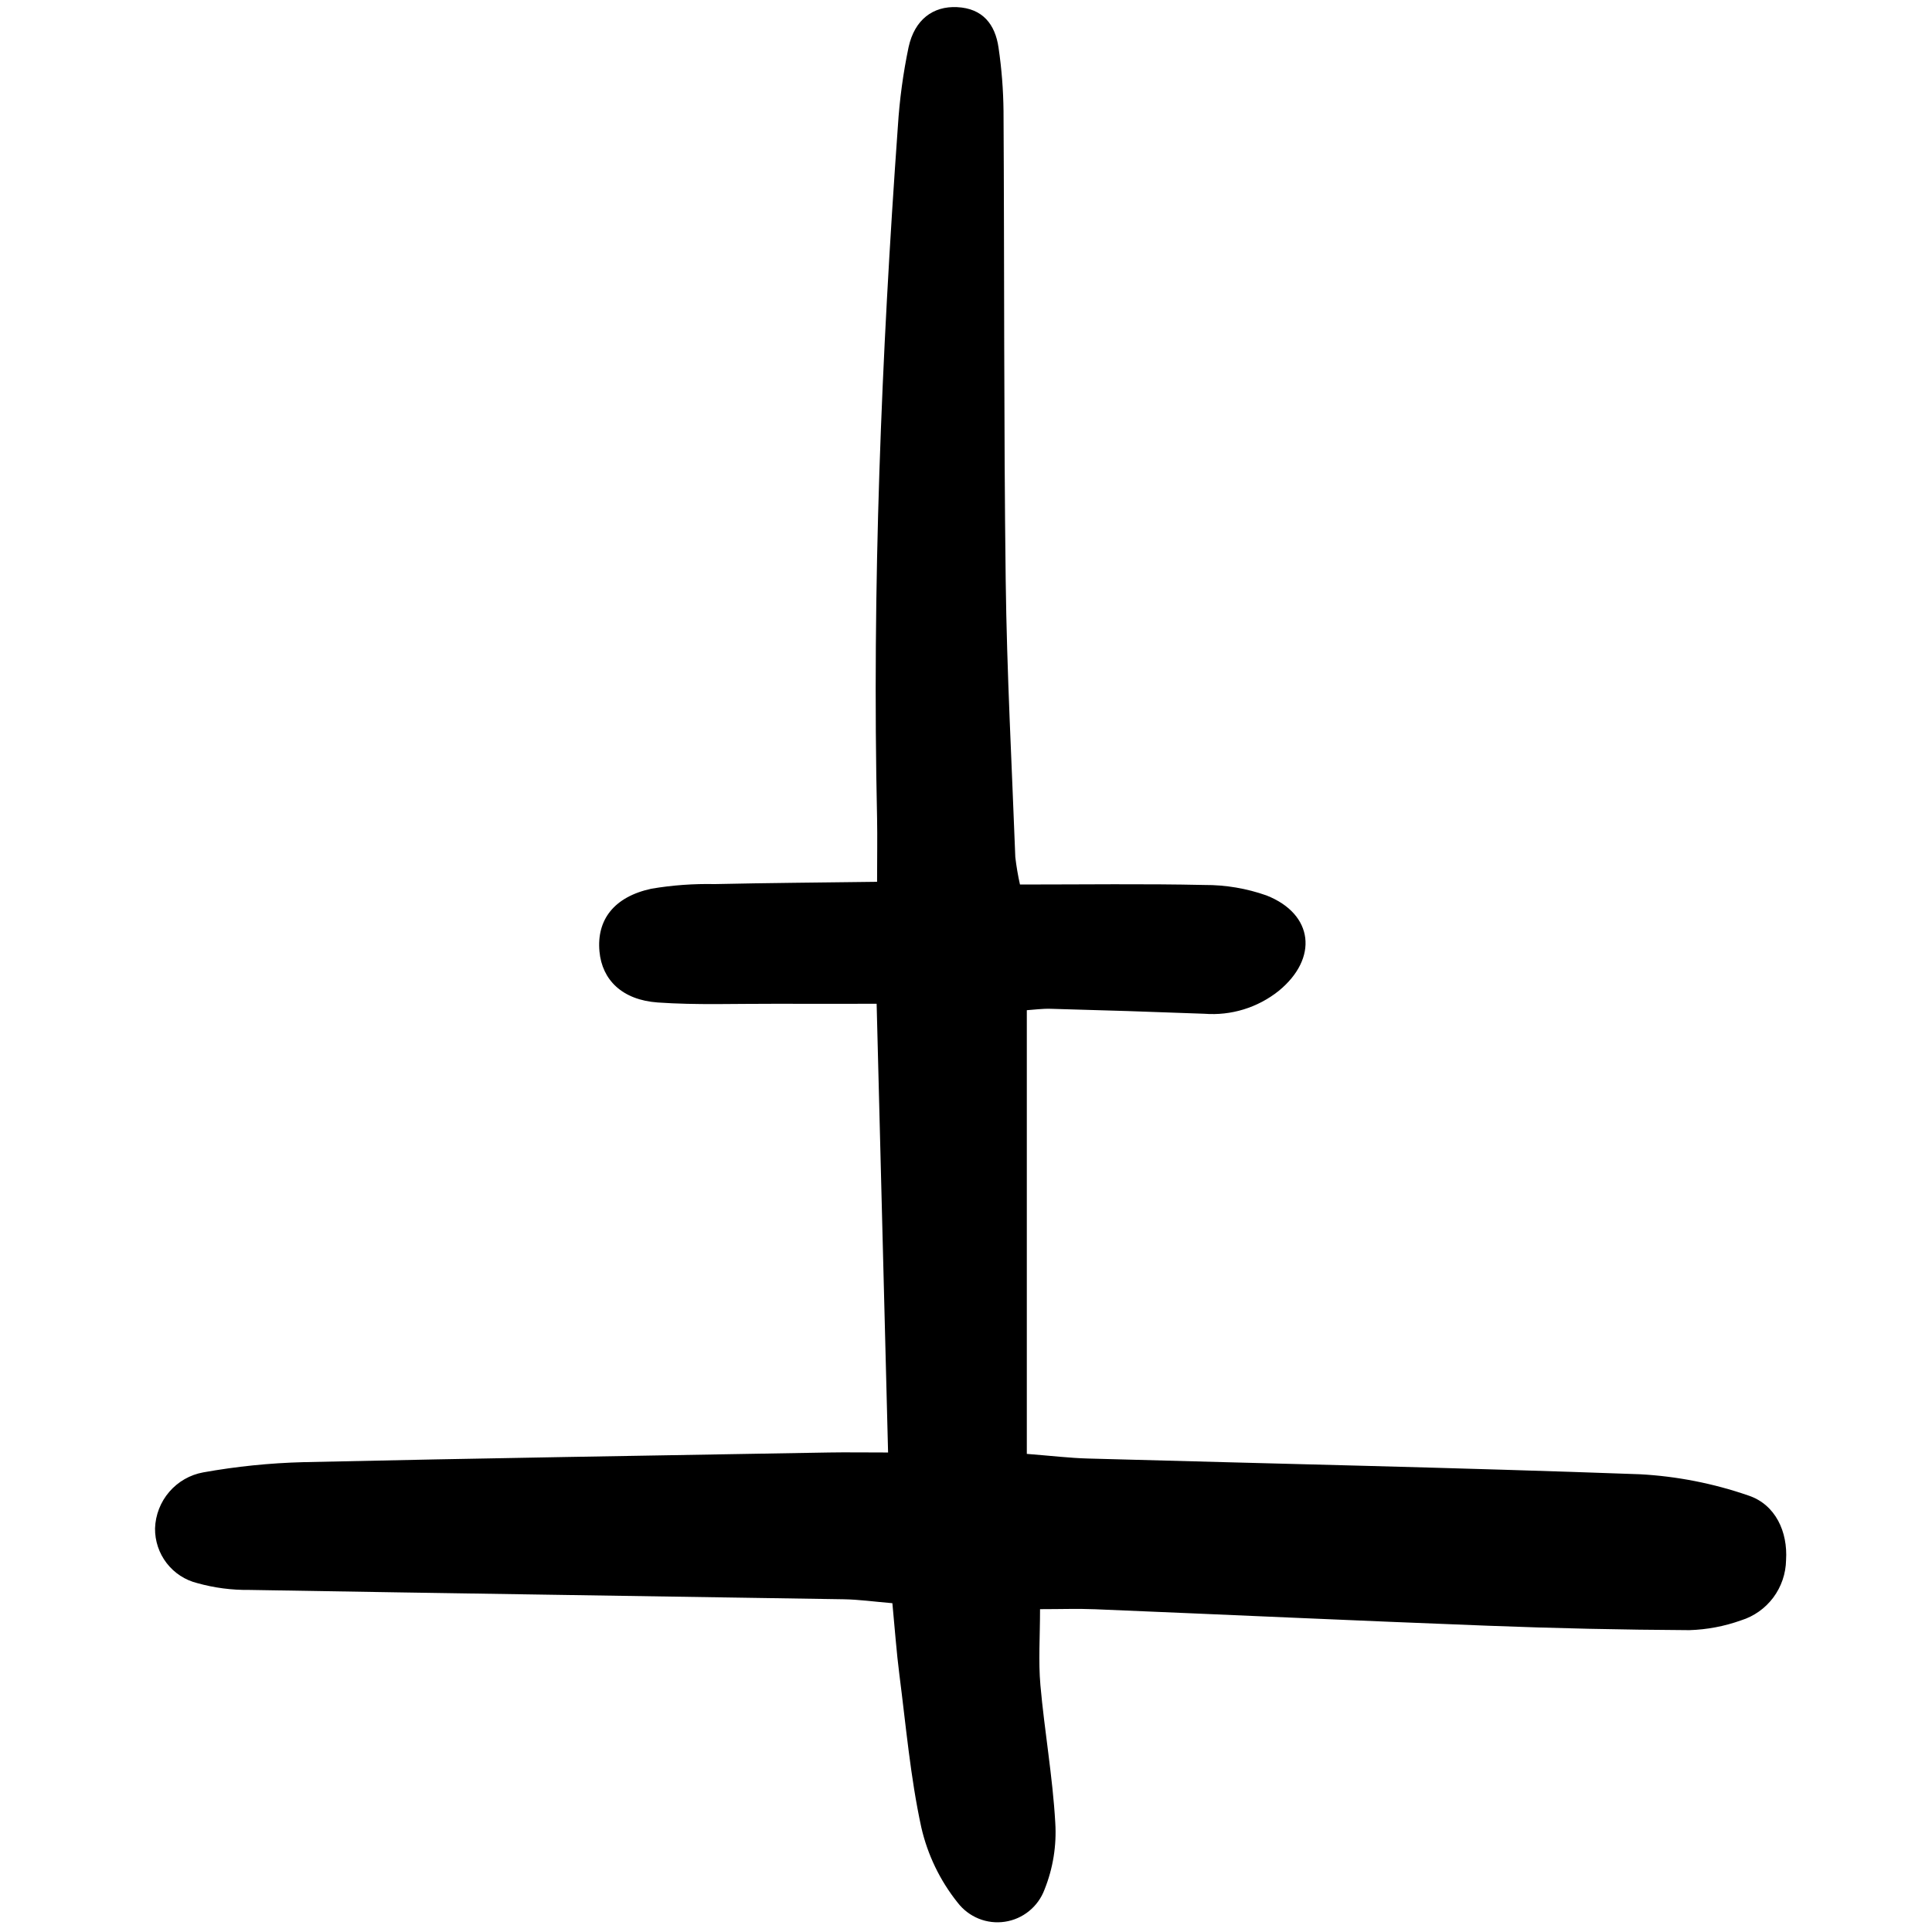 <?xml version="1.0" encoding="utf-8"?><!-- Скачано с сайта svg4.ru / Downloaded from svg4.ru -->
<svg width="800px" height="800px" viewBox="-8.5 0 121 121" fill="none" xmlns="http://www.w3.org/2000/svg">
<g clip-path="url(#clip0)">
<path d="M55.38 55.397C59.423 55.397 63.183 55.343 66.939 55.426C68.262 55.419 69.575 55.641 70.822 56.082C73.779 57.249 74.077 60.021 71.584 62.06C70.269 63.109 68.608 63.62 66.933 63.491C63.723 63.369 60.511 63.266 57.299 63.18C56.771 63.165 56.241 63.241 55.809 63.268V91.056C57.321 91.174 58.489 91.317 59.66 91.347C71.179 91.669 82.703 91.913 94.218 92.332C96.527 92.458 98.807 92.905 100.992 93.66C102.708 94.225 103.473 95.948 103.36 97.707C103.346 98.555 103.065 99.376 102.559 100.055C102.052 100.733 101.345 101.233 100.538 101.483C99.499 101.855 98.408 102.061 97.305 102.095C93.096 102.073 88.887 101.981 84.678 101.818C76.486 101.505 68.297 101.125 60.105 100.787C59.018 100.742 57.927 100.781 56.637 100.781C56.637 102.512 56.528 104.033 56.66 105.539C56.915 108.415 57.428 111.273 57.591 114.153C57.681 115.582 57.451 117.014 56.917 118.343C56.72 118.871 56.386 119.335 55.949 119.69C55.513 120.044 54.99 120.275 54.435 120.357C53.88 120.441 53.313 120.374 52.793 120.163C52.272 119.951 51.818 119.605 51.475 119.158C50.372 117.779 49.594 116.166 49.199 114.441C48.517 111.304 48.24 108.077 47.828 104.884C47.645 103.465 47.546 102.036 47.389 100.407C46.255 100.313 45.3 100.177 44.344 100.161C31.934 99.962 19.525 99.789 7.116 99.576C6.015 99.59 4.918 99.447 3.858 99.15C3.096 98.963 2.419 98.521 1.938 97.898C1.458 97.276 1.201 96.508 1.21 95.72C1.238 94.877 1.553 94.069 2.103 93.431C2.653 92.793 3.403 92.363 4.23 92.214C6.303 91.842 8.401 91.628 10.506 91.574C21.472 91.329 32.44 91.159 43.408 90.969C44.501 90.95 45.595 90.969 47.12 90.969C46.881 81.589 46.647 72.429 46.403 62.866C44.153 62.866 42.081 62.872 40.008 62.866C37.571 62.857 35.125 62.955 32.698 62.785C30.471 62.629 29.207 61.373 29.044 59.589C28.861 57.606 29.956 56.164 32.299 55.659C33.607 55.438 34.934 55.342 36.26 55.37C39.553 55.298 42.846 55.274 46.431 55.227C46.431 53.654 46.454 52.457 46.431 51.259C46.112 36.787 46.699 22.342 47.733 7.912C47.838 6.246 48.062 4.591 48.403 2.957C48.781 1.226 49.936 0.376 51.437 0.447C53.041 0.522 53.828 1.52 54.038 2.984C54.232 4.301 54.336 5.629 54.35 6.96C54.407 16.751 54.364 26.541 54.486 36.334C54.558 42.117 54.871 47.898 55.088 53.678C55.155 54.256 55.253 54.83 55.38 55.397Z" fill="#000000"/>
</g>
<defs>
<clipPath id="clip0">
<rect width="103" height="121" fill="white" transform="translate(0.777)"/>
</clipPath>
</defs>
</svg>